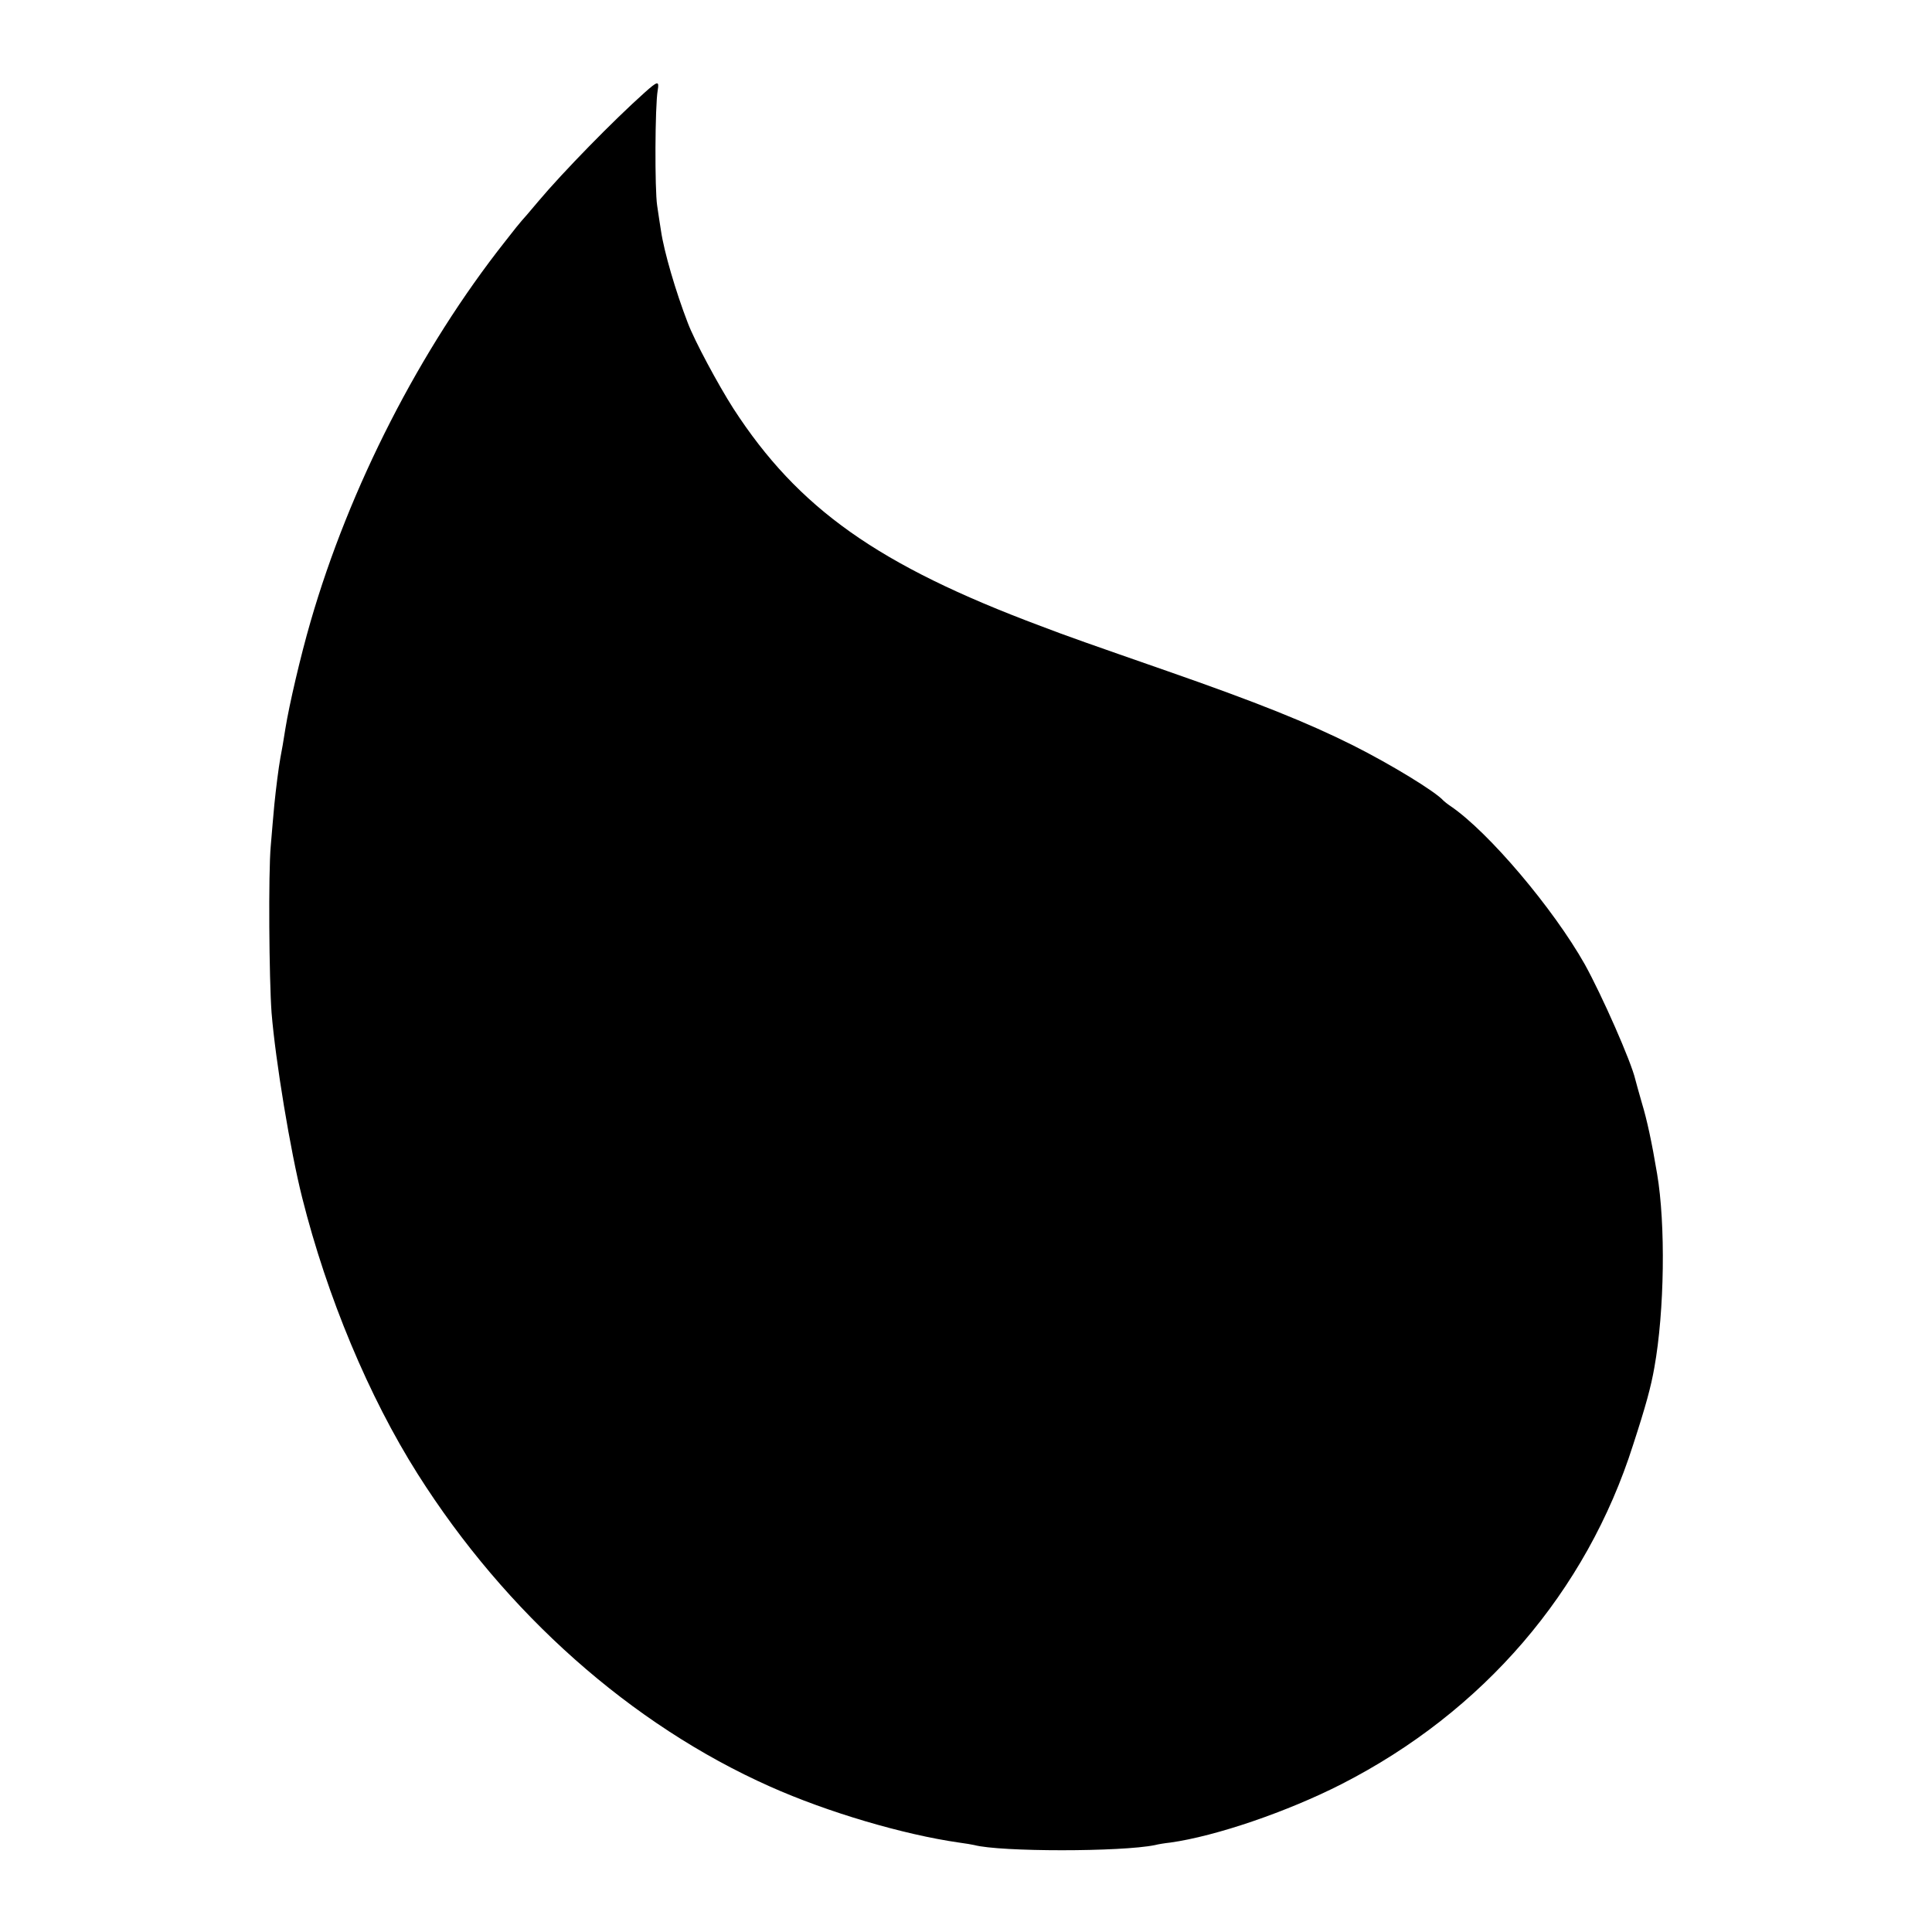 <?xml version="1.0" standalone="no"?>
<!DOCTYPE svg PUBLIC "-//W3C//DTD SVG 20010904//EN"
 "http://www.w3.org/TR/2001/REC-SVG-20010904/DTD/svg10.dtd">
<svg version="1.0" xmlns="http://www.w3.org/2000/svg"
 width="700pt" height="700pt" viewBox="0 0 700 700"
 preserveAspectRatio="xMidYMid meet">
<g transform="translate(0,700) scale(0.1,-0.1)"
fill="#000000" stroke="none">
<path d="M2335 6664 c-112 -100 -295 -287 -385 -394 -30 -36 -57 -67 -60 -70
-3 -3 -30 -36 -60 -75 -308 -390 -564 -890 -705 -1378 -36 -124 -77 -300 -91
-387 -7 -45 -13 -80 -18 -105 -7 -39 -16 -111 -22 -170 -3 -33 -9 -100 -13
-150 -9 -97 -6 -483 3 -605 14 -172 68 -500 111 -670 90 -358 241 -720 418
-1000 320 -506 774 -909 1277 -1133 208 -93 483 -174 685 -203 22 -3 47 -7 55
-9 94 -25 534 -25 655 0 11 3 36 7 55 9 165 23 425 112 621 212 513 262 887
697 1056 1229 46 141 65 211 77 280 37 205 41 520 10 702 -19 114 -37 197 -55
256 -11 39 -22 77 -24 86 -15 65 -121 305 -183 417 -114 202 -348 479 -486
573 -12 8 -23 17 -26 20 -29 33 -190 131 -327 200 -166 83 -348 156 -675 270
-281 98 -359 125 -458 163 -588 220 -878 425 -1113 788 -55 86 -141 246 -165
310 -44 114 -86 258 -97 333 -3 17 -9 59 -14 92 -9 58 -8 361 2 418 6 35 0 34
-48 -9z"/>
</g>
</svg>
